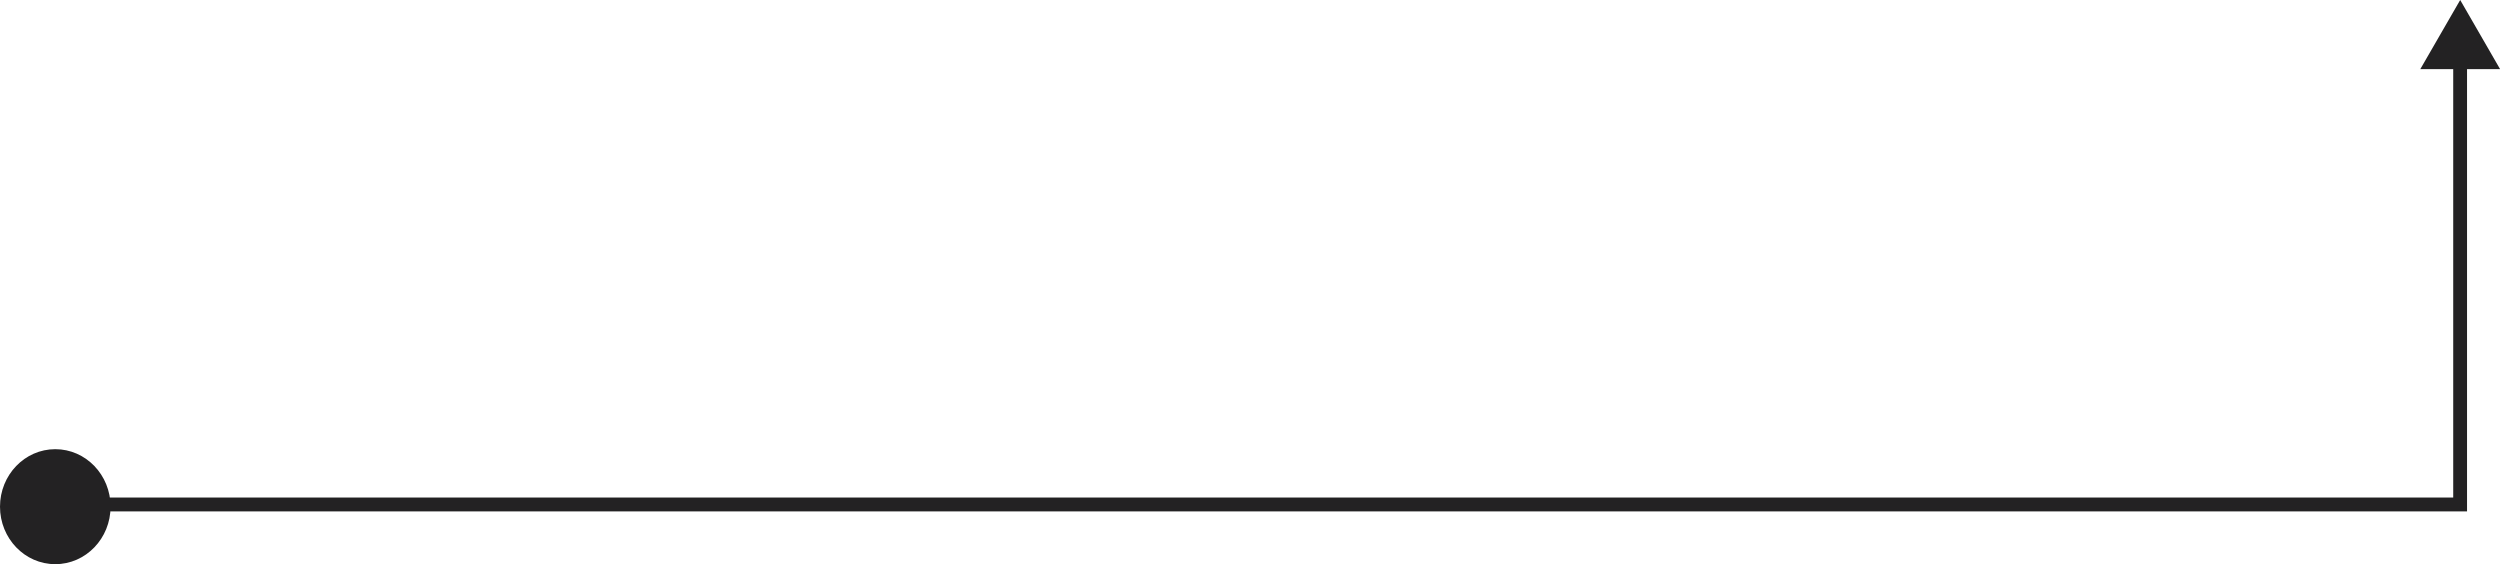 <?xml version="1.0" encoding="UTF-8"?> <svg xmlns="http://www.w3.org/2000/svg" id="Ebene_1" width="361.77" height="81.63" viewBox="0 0 361.77 81.63"><path d="M350.23,10h11.55s-5.77-10-5.77-10l-5.77,10ZM356,74h1s0-1,0-1h-1s0,1,0,1ZM11.62,72c-.55,0-1,.45-1,1s.45,1,1,1v-2ZM355,9v64s2,0,2,0V9s-2,0-2,0ZM356,72H11.62s0,2,0,2h344.38s0-2,0-2Z" fill="#232223" stroke-width="0"></path><ellipse cx="8" cy="73.32" rx="8" ry="8.32" fill="#232223" stroke-width="0"></ellipse></svg> 